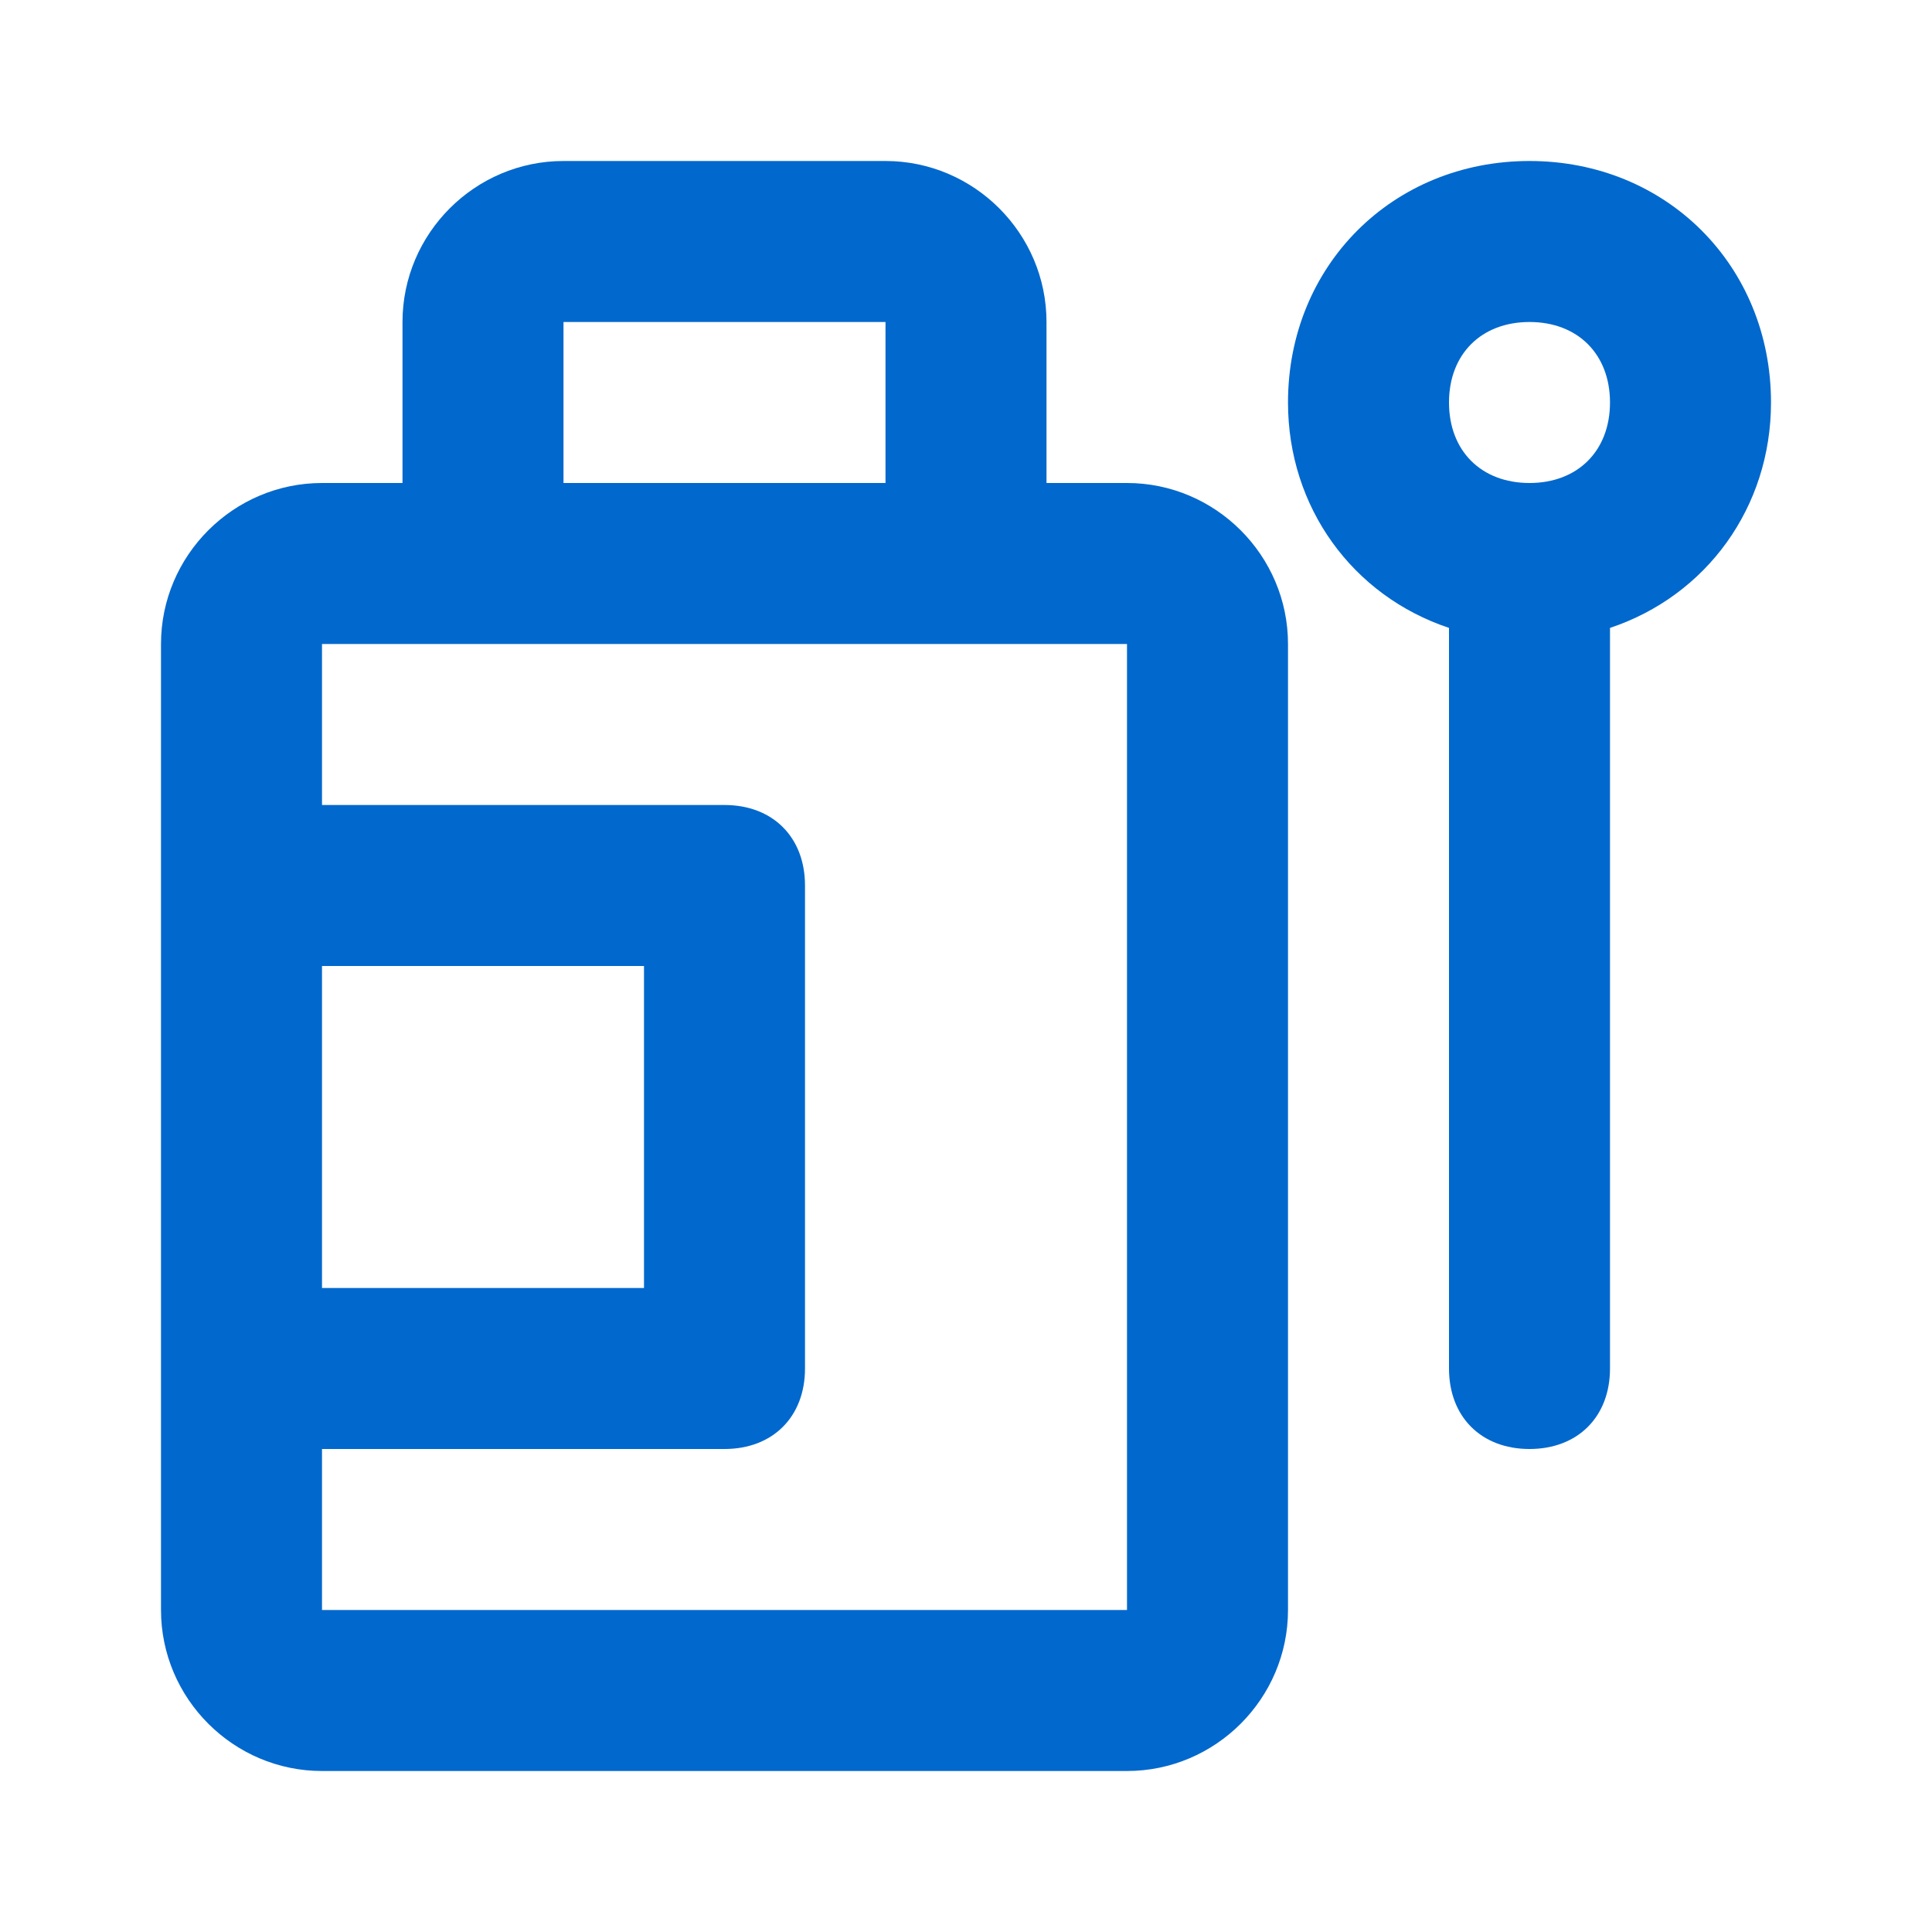 <svg width="24" height="24" viewBox="0 0 24 24" fill="none" xmlns="http://www.w3.org/2000/svg">
<path d="M14 6H13V4C13 2.9 12.1 2 11 2H7C5.9 2 5 2.9 5 4V6H4C2.9 6 2 6.9 2 8V20C2 21.1 2.9 22 4 22H14C15.1 22 16 21.1 16 20V8C16 6.9 15.1 6 14 6ZM7 4H11V6H7V4ZM4 12H8V16H4V12ZM4 20V18H9C9.6 18 10 17.6 10 17V11C10 10.4 9.6 10 9 10H4V8H14V20H4Z" fill="#0168CD"/>
<path d="M19 2C17.3 2 16 3.3 16 5C16 6.3 16.8 7.4 18 7.8V17C18 17.6 18.4 18 19 18C19.6 18 20 17.6 20 17V7.8C21.2 7.4 22 6.3 22 5C22 3.3 20.7 2 19 2ZM19 6C18.4 6 18 5.6 18 5C18 4.4 18.4 4 19 4C19.6 4 20 4.4 20 5C20 5.6 19.6 6 19 6Z" fill="#0168CD"/>
</svg>
